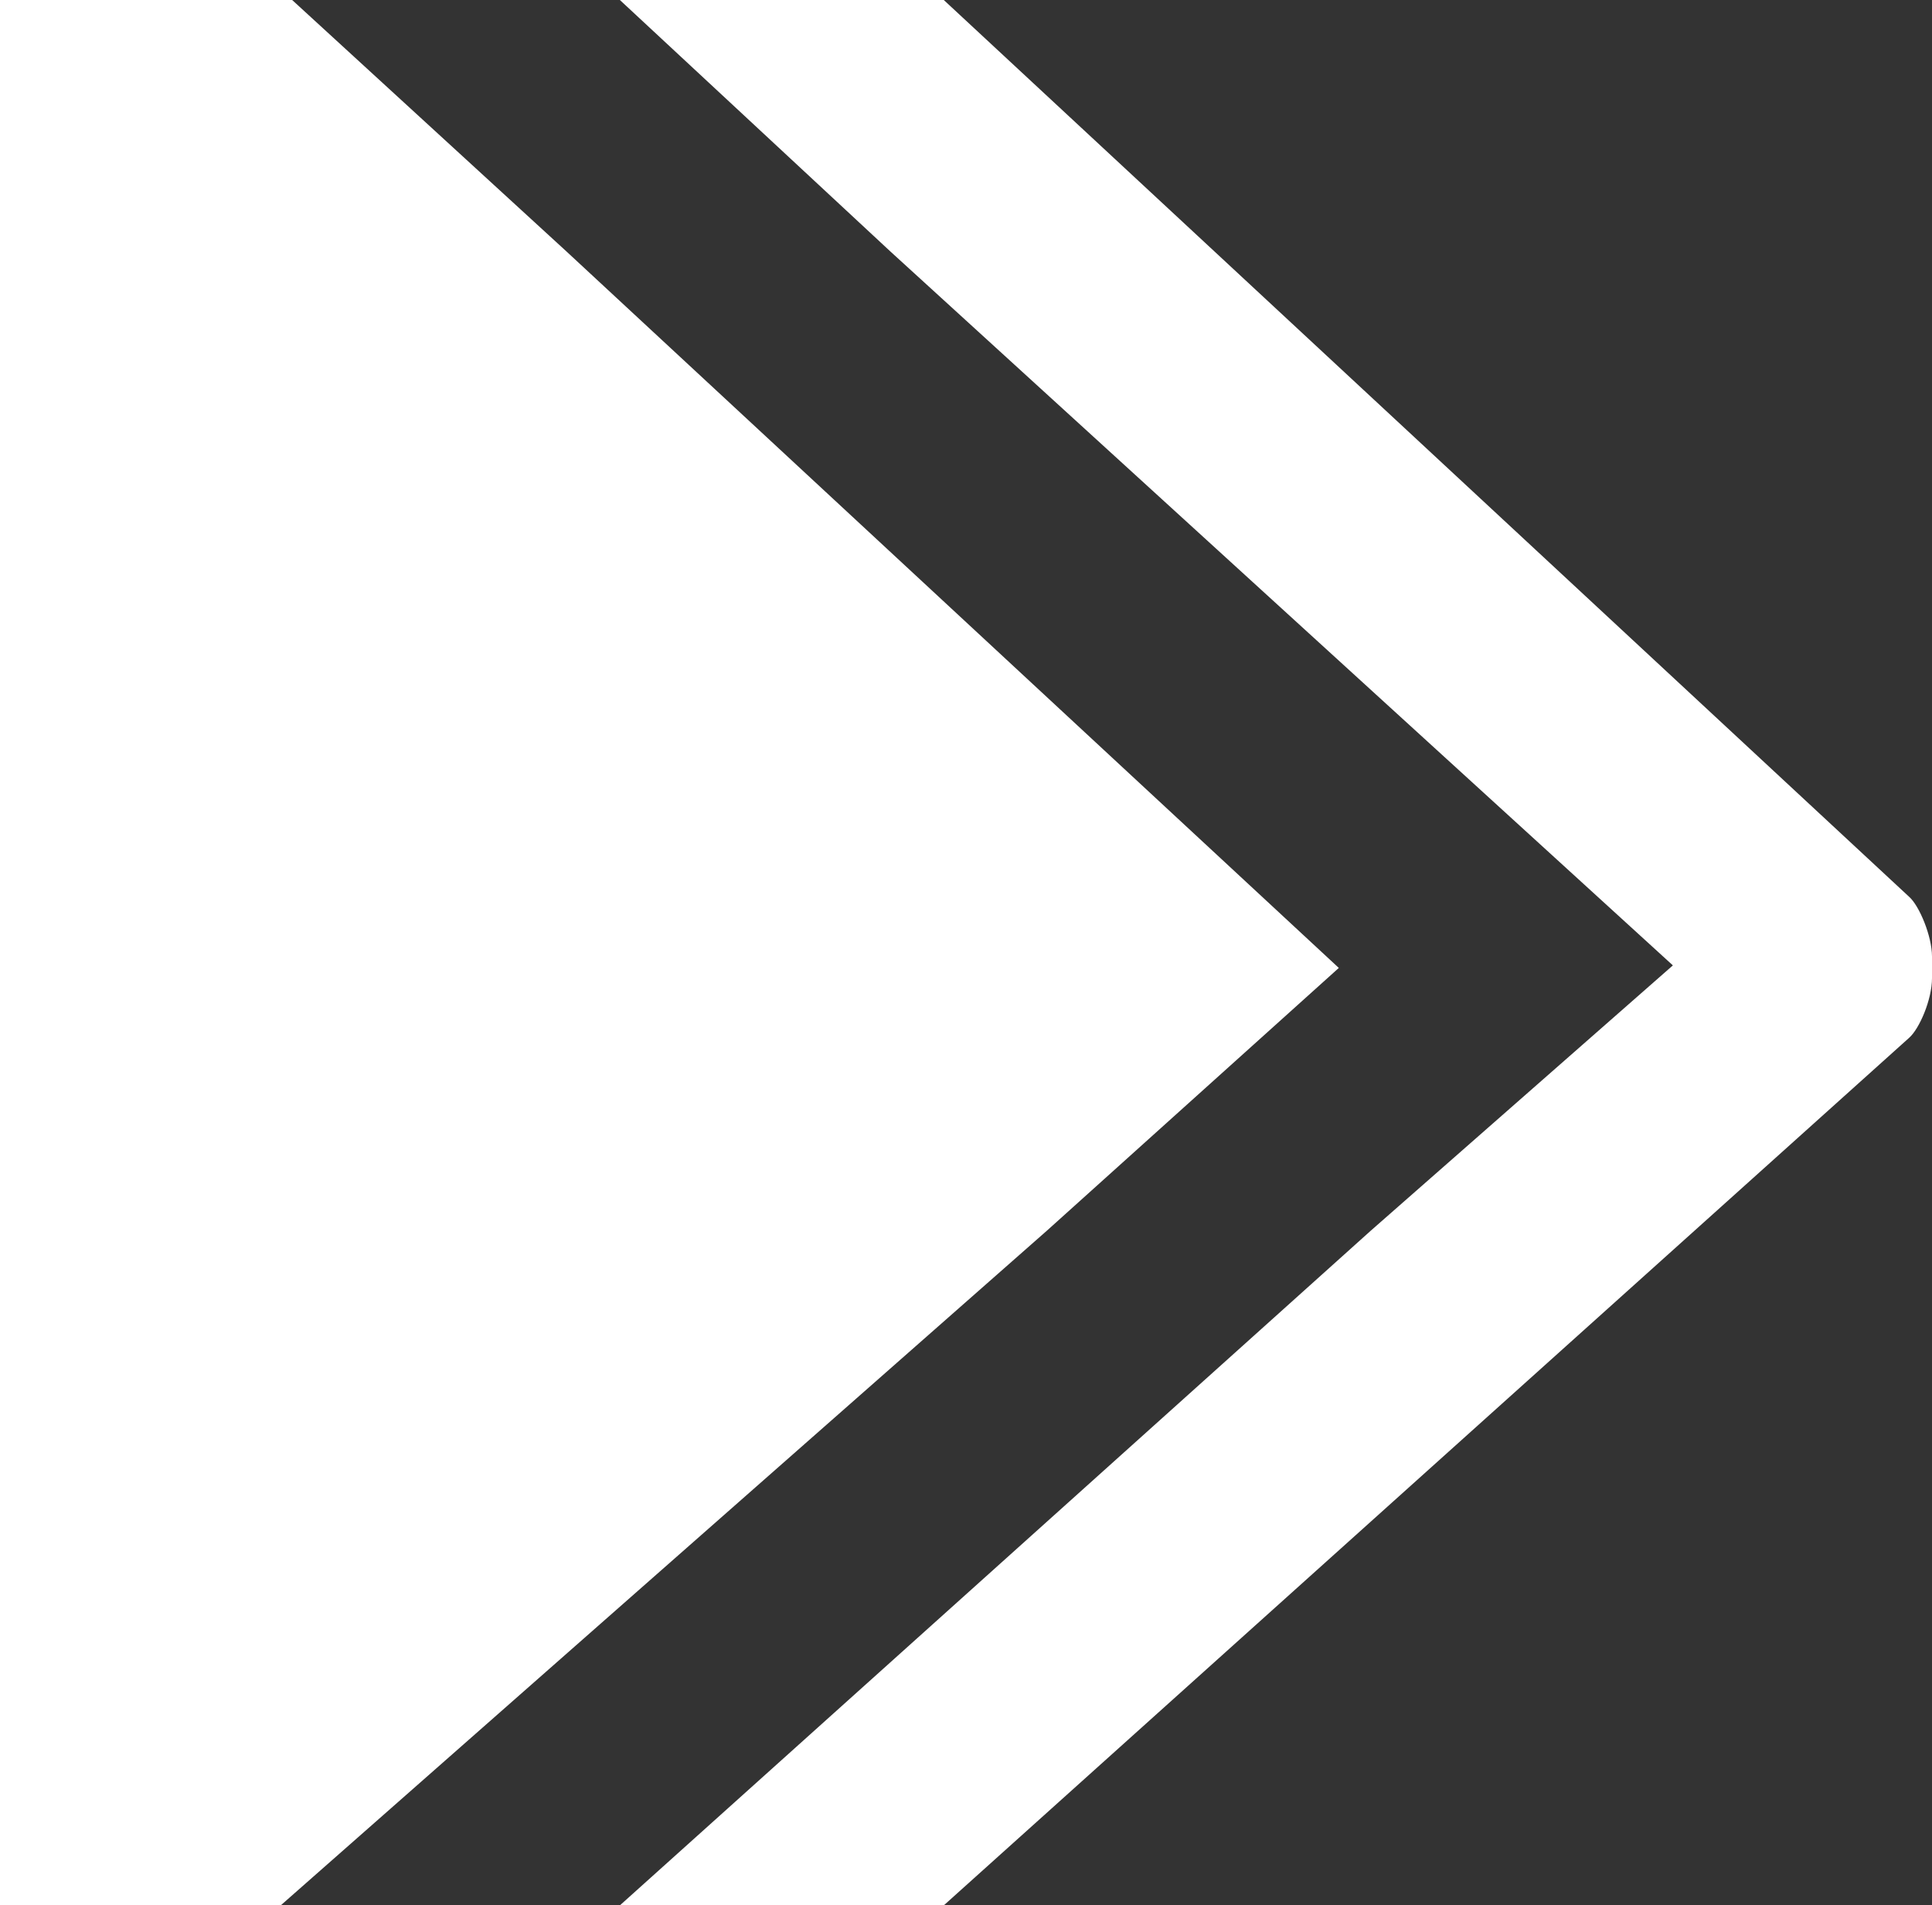 <?xml version="1.0" encoding="utf-8"?>
<!-- Generator: Adobe Illustrator 24.0.3, SVG Export Plug-In . SVG Version: 6.00 Build 0)  -->
<svg version="1.1" id="Layer_1" xmlns="http://www.w3.org/2000/svg" xmlns:xlink="http://www.w3.org/1999/xlink" x="0px" y="0px"
	 viewBox="0 0 152.1 150" style="enable-background:new 0 0 152.1 150;" xml:space="preserve">
<rect x="0" y="0" width="152.1" height="150" fill="#333333" stroke="none"/>
<style type="text/css">
	.st0{fill:#FFFFFF;}
</style>
<g>
	<path class="st0" d="M150.3,70.6L74.3,0H48.8l21.3,19.8L131.7,76l-23.8,20.9L48.8,150h25.5l76-68.3c0.8-0.7,1.8-3,1.8-4.7v-1.7
		C152.1,73.7,151.1,71.3,150.3,70.6z"/>
	<polygon class="st0" points="105.4,76.2 44.6,19.8 23,0 9.5,0 0,0 0,150 9.5,150 22.1,150 82.4,96.9 	"/>
</g>
</svg>

